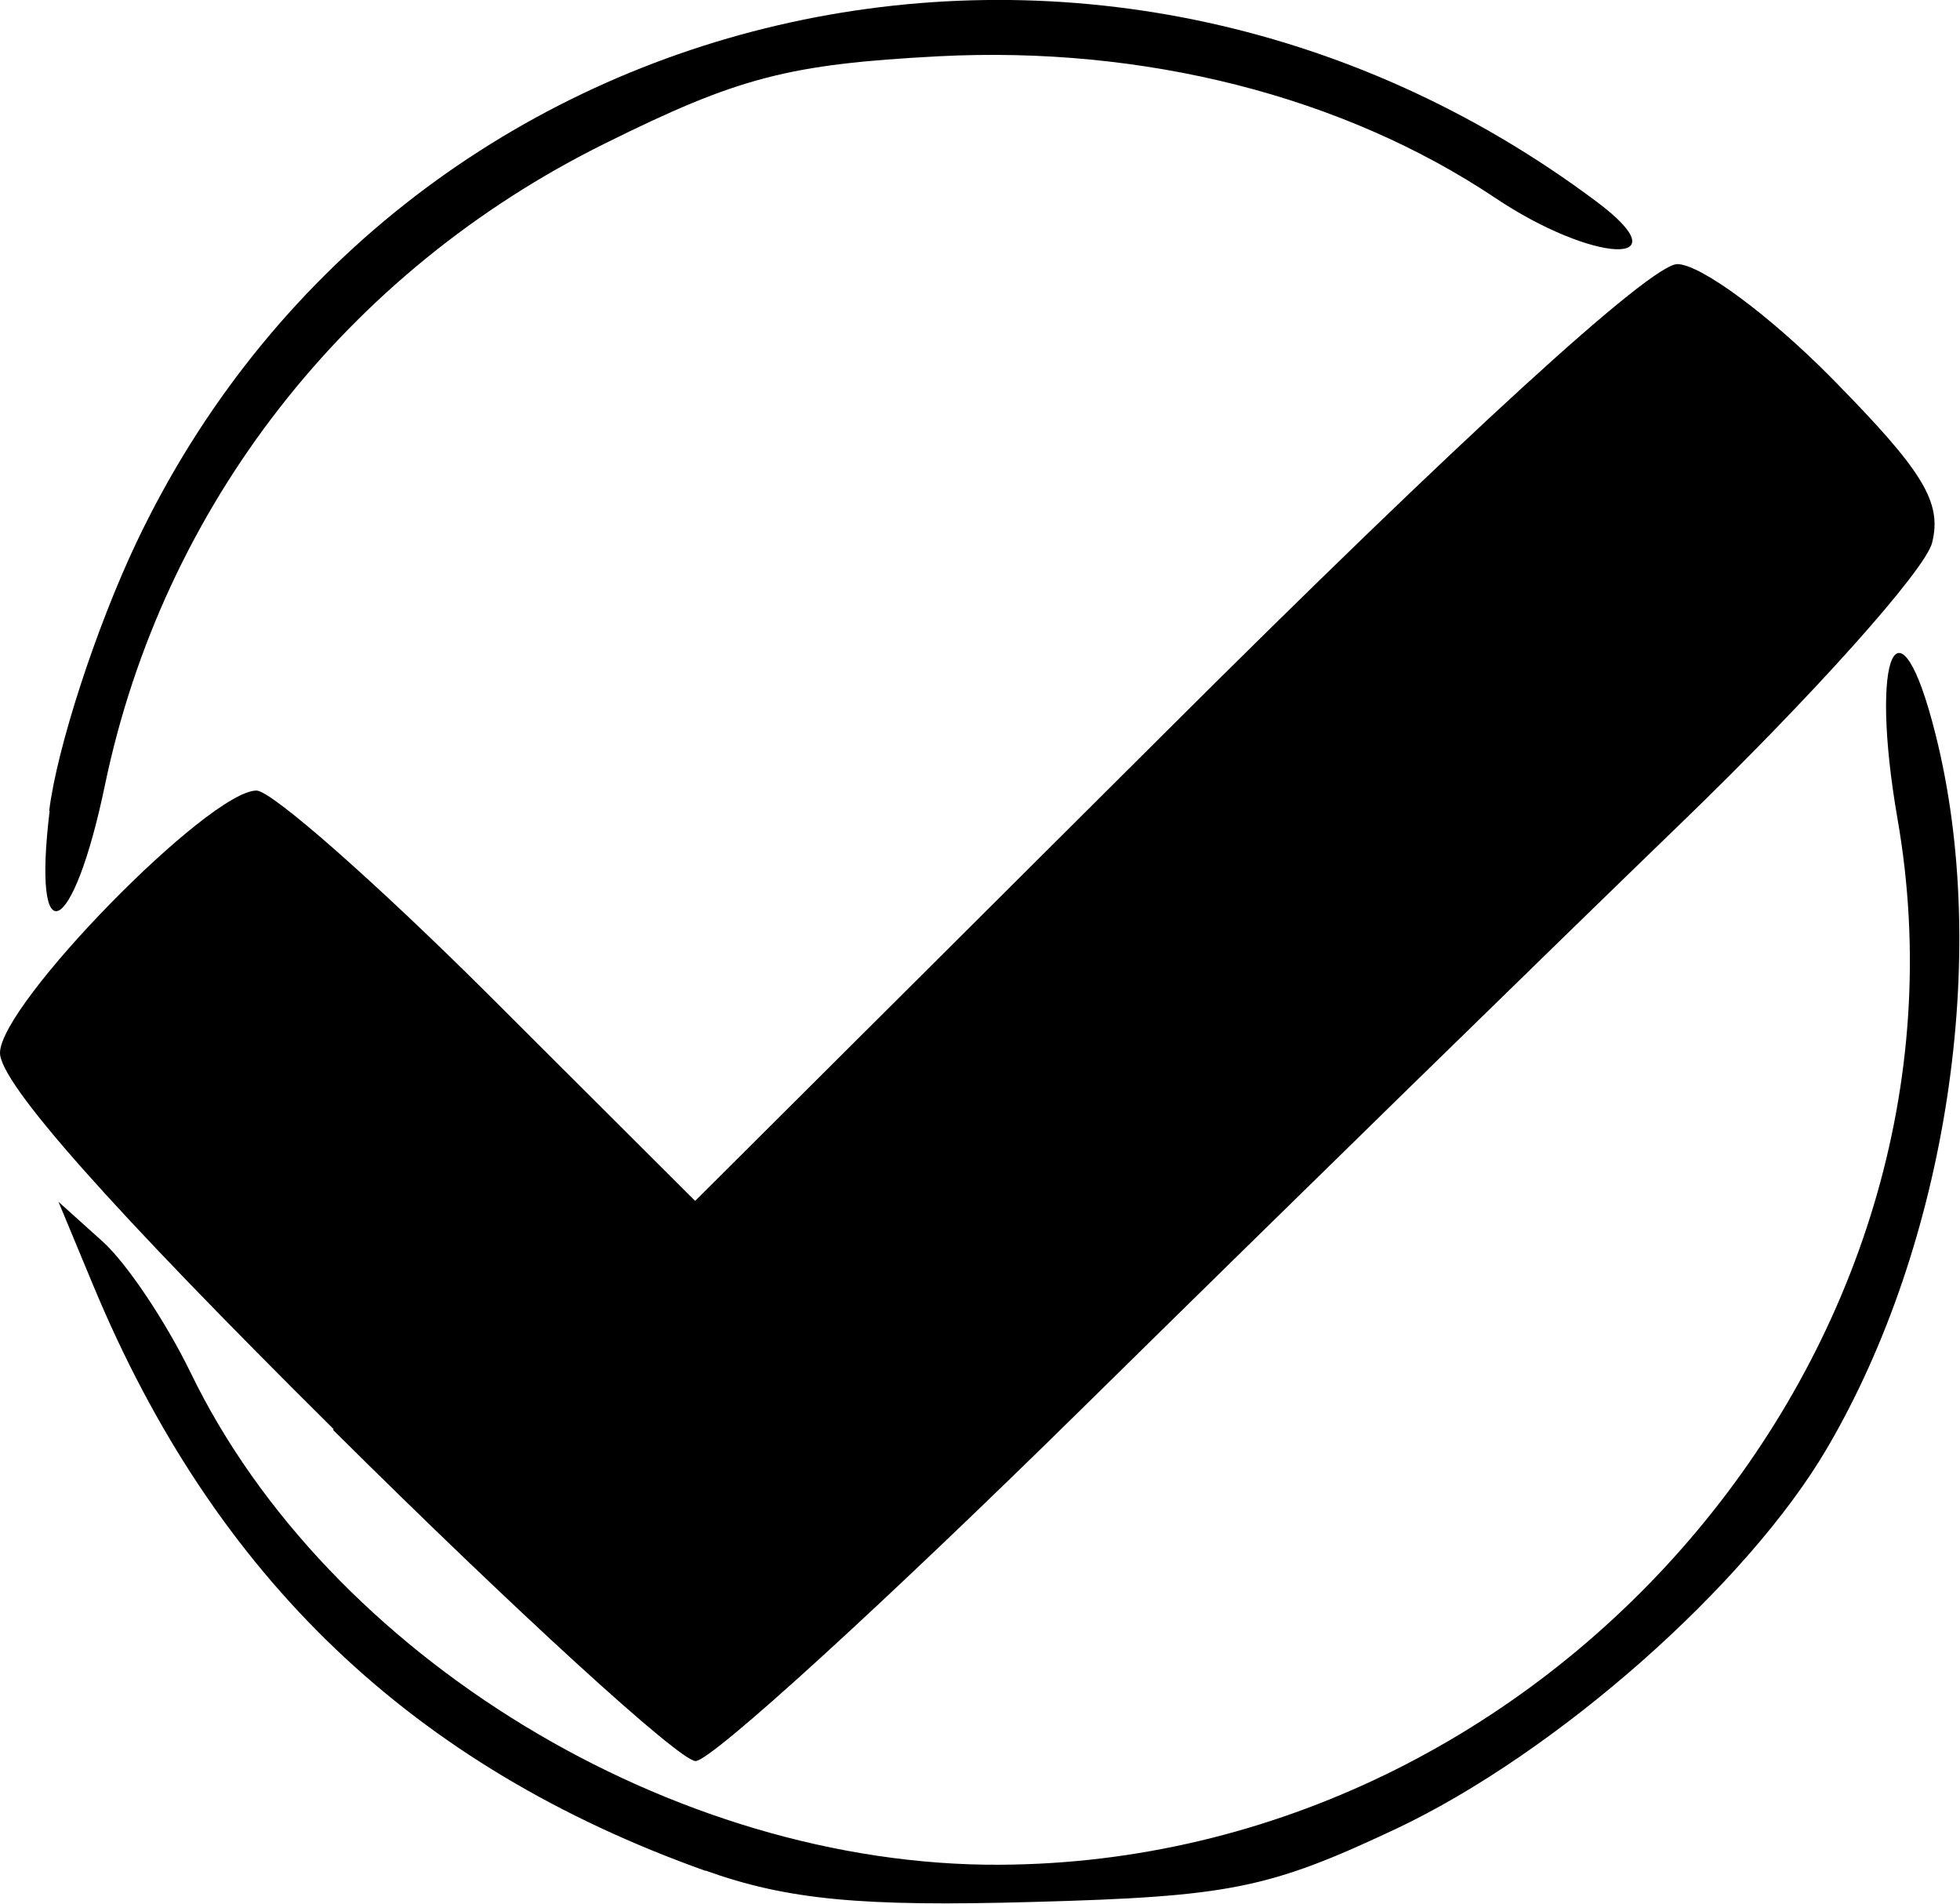 <?xml version="1.0" encoding="UTF-8" standalone="no"?>
<!-- Created with Inkscape (http://www.inkscape.org/) -->

<svg
   width="4.424mm"
   height="4.296mm"
   viewBox="0 0 4.424 4.296"
   version="1.1"
   id="svg1"
   xml:space="preserve"
   xmlns="http://www.w3.org/2000/svg"
   xmlns:svg="http://www.w3.org/2000/svg"><defs
     id="defs1" /><g
     id="layer1"
     transform="translate(-45.554,-106.742)"><path
       style="fill:#000000;stroke-width:0.18"
       d="m 47.147,110.964 c -0.662,-0.236 -1.108,-0.662 -1.382,-1.32 l -0.079,-0.19 0.099,0.089 c 0.055,0.049 0.144,0.183 0.199,0.296 0.31,0.641 1.09,1.115 1.827,1.111 1.241,-0.006 2.235,-1.164 2.026,-2.36 -0.065,-0.374 0.003,-0.522 0.086,-0.19 0.125,0.497 0.026,1.148 -0.245,1.61 -0.181,0.309 -0.611,0.688 -0.973,0.859 -0.287,0.135 -0.375,0.153 -0.821,0.165 -0.386,0.011 -0.554,-0.005 -0.738,-0.071 z m -0.84,-0.997 c -0.506,-0.502 -0.753,-0.781 -0.753,-0.849 0,-0.11 0.472,-0.592 0.579,-0.592 0.034,0 0.27,0.208 0.526,0.463 l 0.464,0.463 1.061,-1.057 c 0.668,-0.666 1.096,-1.057 1.156,-1.057 0.052,0 0.209,0.116 0.349,0.258 0.206,0.209 0.249,0.279 0.226,0.371 -0.016,0.062 -0.27,0.346 -0.565,0.631 -0.295,0.285 -0.902,0.878 -1.349,1.318 -0.447,0.44 -0.841,0.8 -0.877,0.8 -0.036,0 -0.404,-0.336 -0.818,-0.747 z m -0.642,-1.395 c 0.017,-0.14 0.105,-0.412 0.197,-0.606 0.591,-1.244 2.171,-1.612 3.297,-0.768 0.197,0.148 -0.009,0.139 -0.231,-0.01 -0.343,-0.229 -0.791,-0.343 -1.256,-0.319 -0.338,0.018 -0.451,0.047 -0.753,0.197 -0.584,0.289 -0.997,0.819 -1.128,1.447 -0.072,0.347 -0.165,0.39 -0.125,0.059 z"
       id="path1" /></g></svg>
